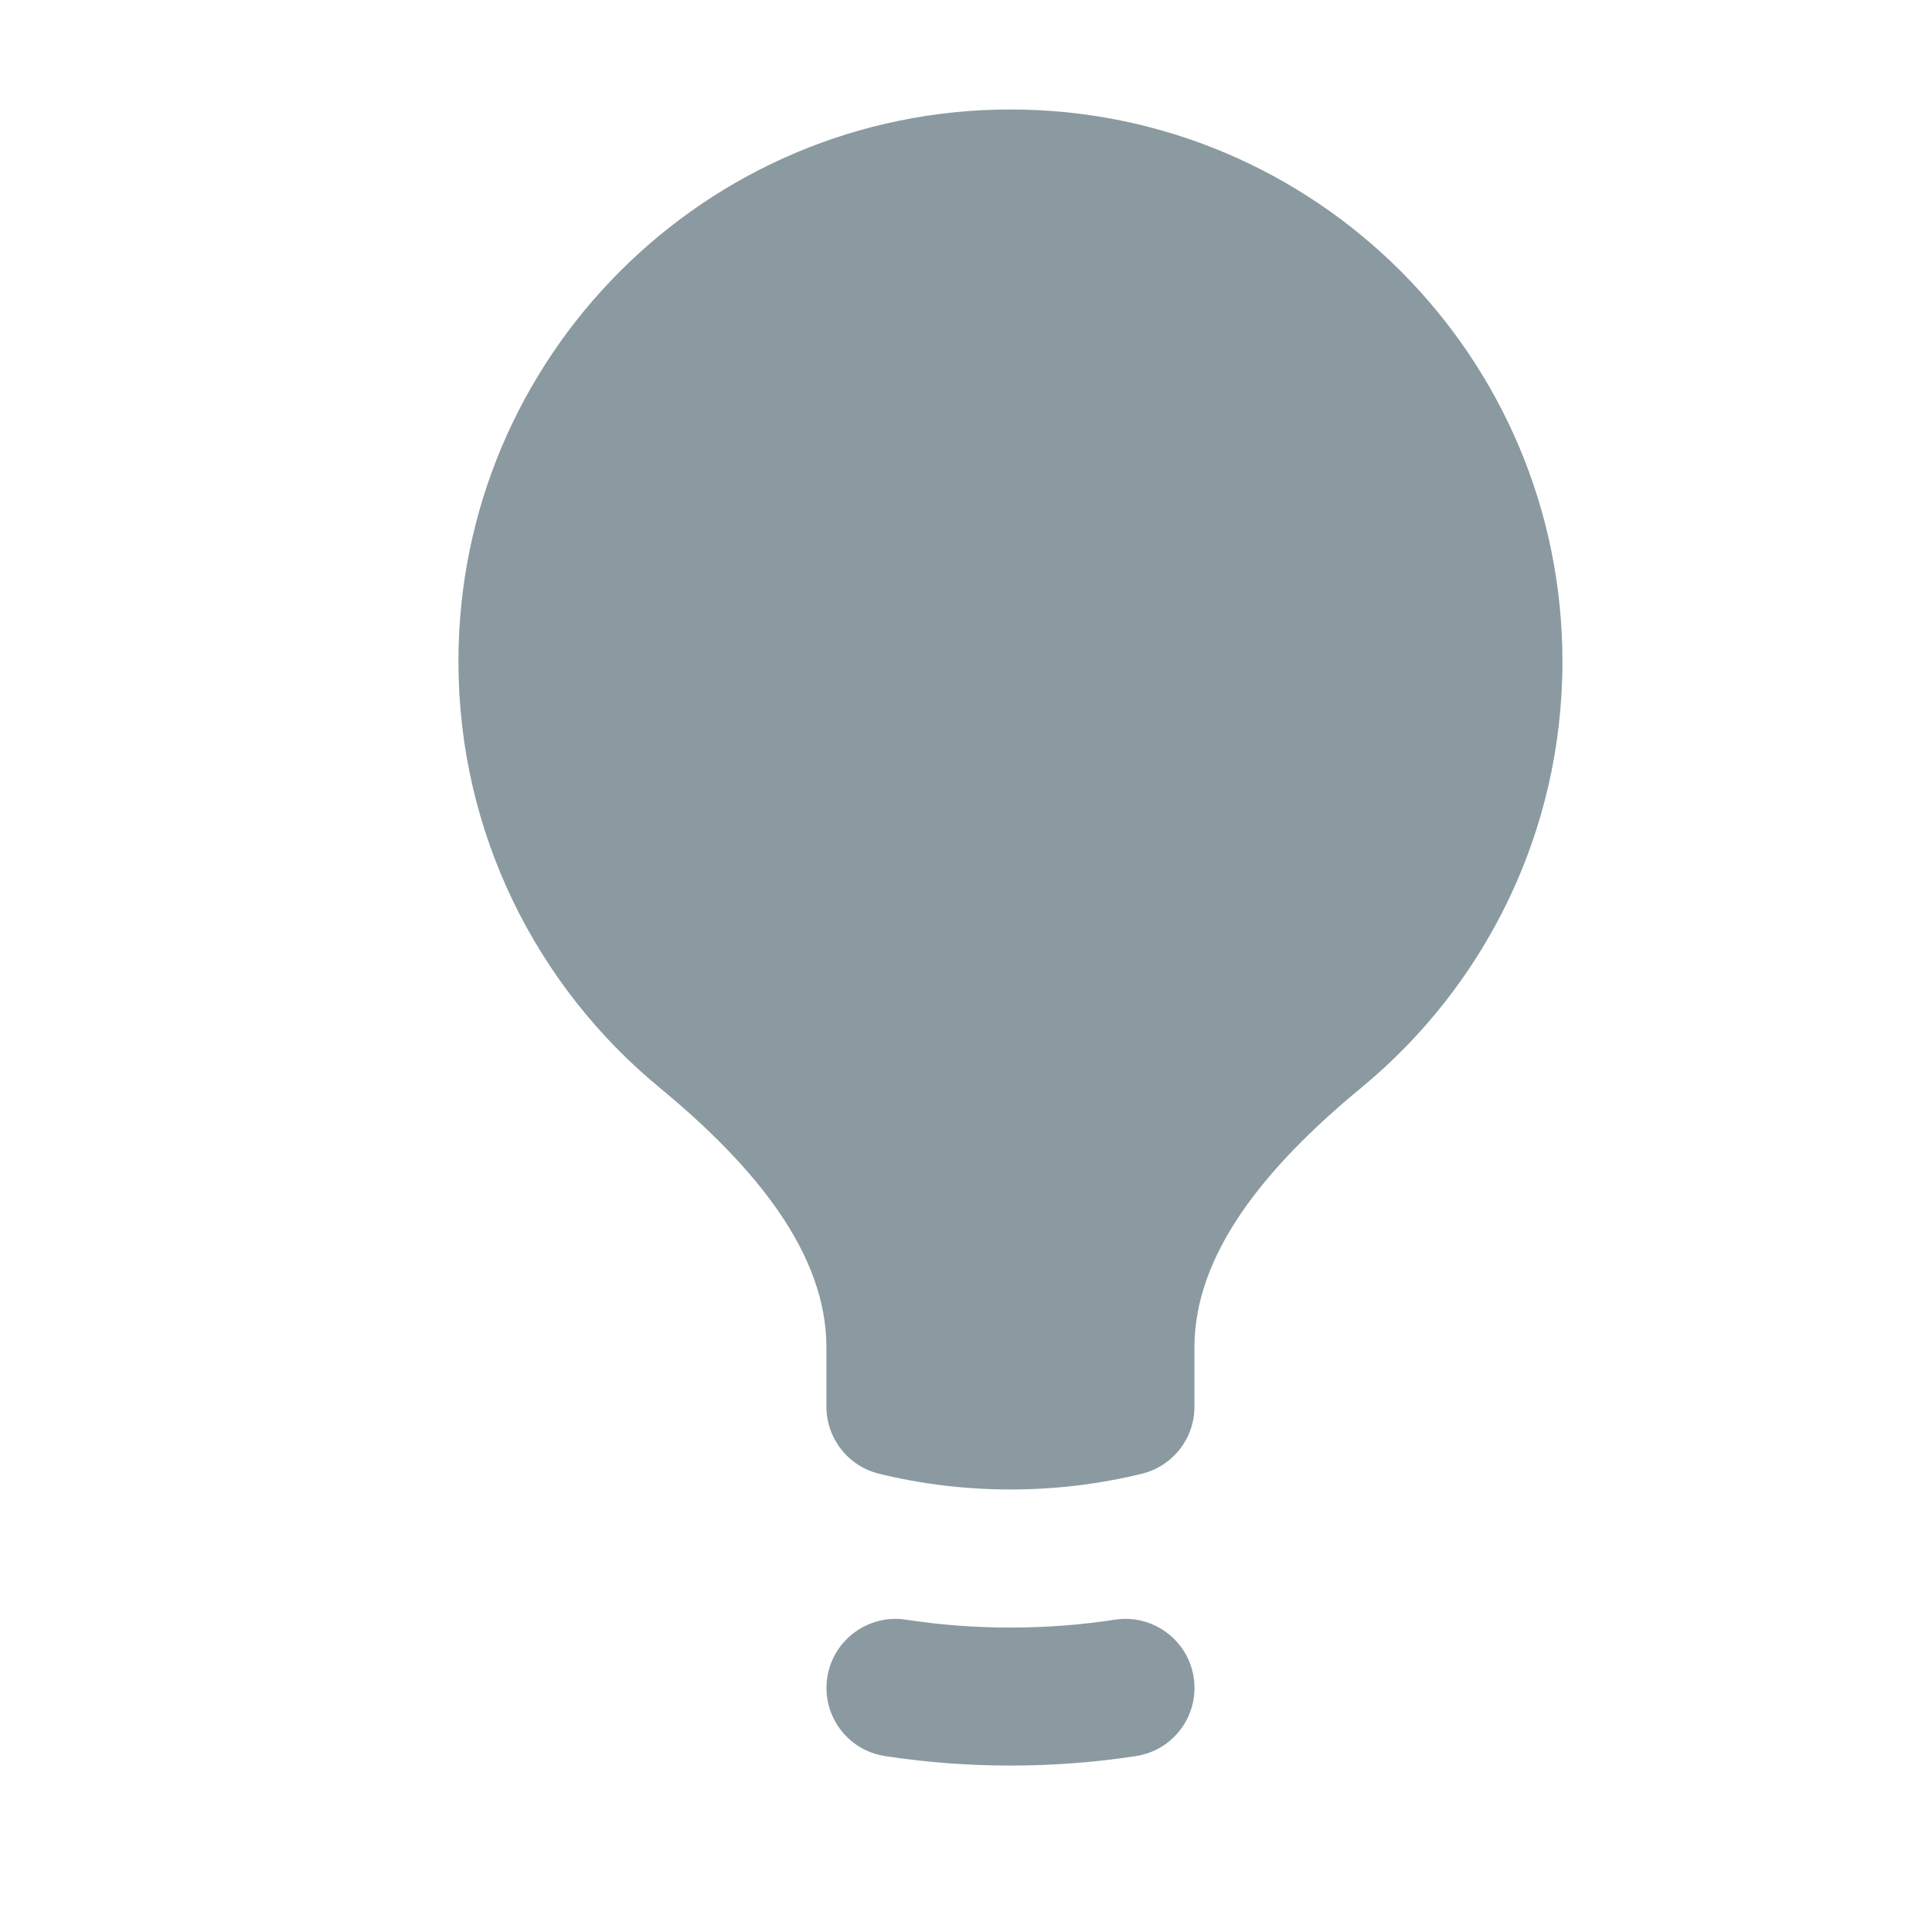 <svg width="21" height="21" viewBox="0 0 21 21" fill="none" xmlns="http://www.w3.org/2000/svg">
<g clip-path="url(#clip0_23_3093)">
<path d="M10.983 1.19C7.67 1.19 4.983 3.877 4.983 7.19C4.983 9.056 5.835 10.722 7.169 11.822C8.221 12.689 8.983 13.633 8.983 14.646V15.291C8.983 15.636 9.22 15.937 9.555 16.019C10.014 16.131 10.492 16.19 10.983 16.19C11.475 16.19 11.953 16.131 12.411 16.019C12.747 15.937 12.983 15.636 12.983 15.291V14.646C12.983 13.633 13.746 12.689 14.798 11.822C16.131 10.722 16.983 9.056 16.983 7.19C16.983 3.877 14.297 1.19 10.983 1.19Z" fill="#8A9AA0"/>
<path d="M9.846 17.605C9.437 17.543 9.054 17.825 8.992 18.234C8.93 18.644 9.211 19.026 9.621 19.088C10.066 19.156 10.521 19.191 10.983 19.191C11.446 19.191 11.901 19.156 12.346 19.088C12.756 19.026 13.037 18.644 12.975 18.234C12.913 17.825 12.53 17.543 12.121 17.605C11.75 17.662 11.371 17.691 10.983 17.691C10.596 17.691 10.217 17.662 9.846 17.605Z" fill="#8A9AA0"/>
</g>
<defs>
<clipPath id="clip0_23_3093">
<rect width="20" height="20" fill="white" transform="translate(0.983 0.19)"/>
</clipPath>
</defs>
</svg>
